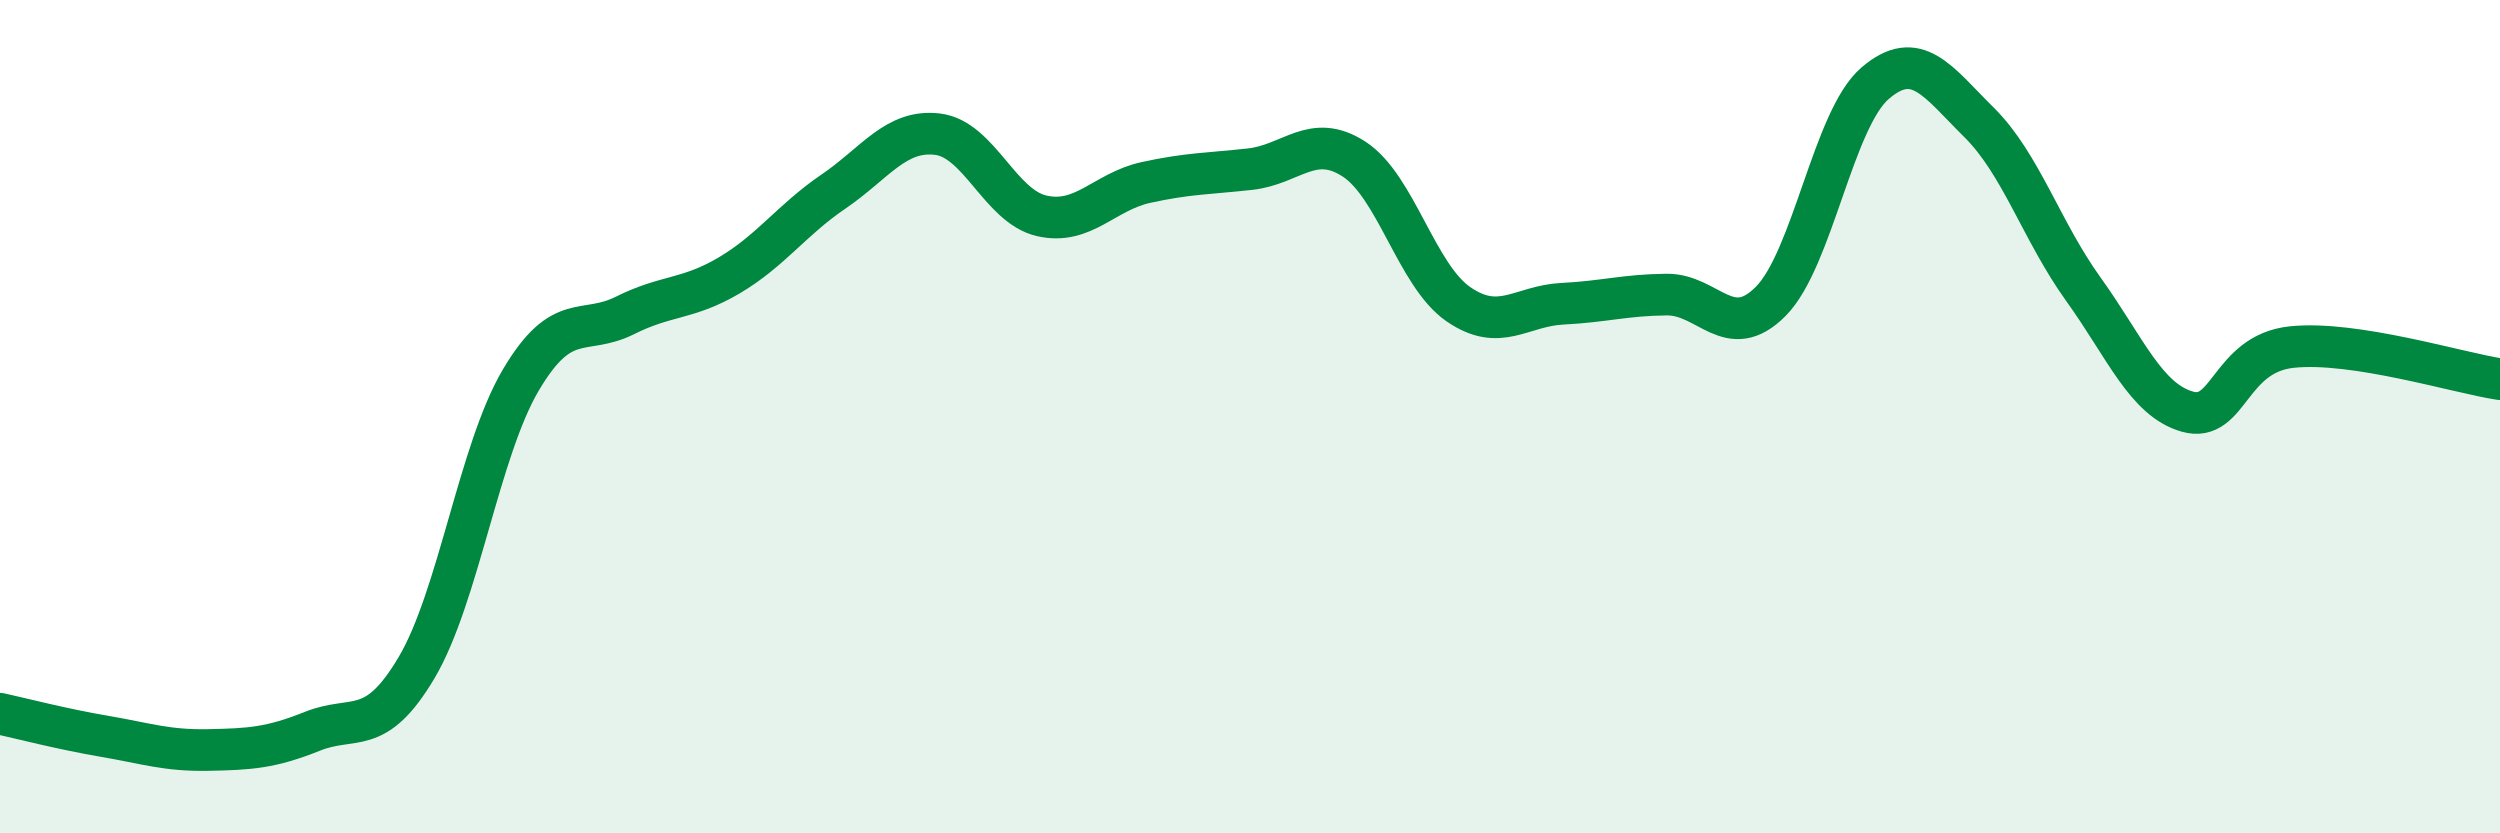 
    <svg width="60" height="20" viewBox="0 0 60 20" xmlns="http://www.w3.org/2000/svg">
      <path
        d="M 0,17.13 C 0.5,17.24 1.5,17.5 2.5,17.67 C 3.5,17.84 4,18.02 5,18 C 6,17.98 6.5,17.95 7.5,17.55 C 8.5,17.15 9,17.71 10,16.02 C 11,14.33 11.5,10.81 12.5,9.12 C 13.5,7.43 14,8.07 15,7.57 C 16,7.07 16.5,7.2 17.5,6.61 C 18.5,6.02 19,5.28 20,4.6 C 21,3.92 21.5,3.1 22.5,3.22 C 23.5,3.34 24,4.95 25,5.18 C 26,5.41 26.5,4.6 27.5,4.38 C 28.5,4.16 29,4.17 30,4.06 C 31,3.95 31.5,3.17 32.5,3.82 C 33.5,4.47 34,6.61 35,7.3 C 36,7.99 36.5,7.34 37.5,7.29 C 38.5,7.24 39,7.08 40,7.07 C 41,7.06 41.5,8.24 42.5,7.23 C 43.5,6.22 44,2.86 45,2 C 46,1.14 46.5,1.95 47.5,2.94 C 48.5,3.93 49,5.55 50,6.94 C 51,8.33 51.5,9.6 52.5,9.88 C 53.5,10.16 53.5,8.49 55,8.33 C 56.5,8.17 59,8.95 60,9.1L60 20L0 20Z"
        fill="#008740"
        opacity="0.1"
        stroke-linecap="round"
        stroke-linejoin="round"
      />
      <path
        d="M 0,17.13 C 0.5,17.24 1.5,17.5 2.5,17.67 C 3.5,17.84 4,18.02 5,18 C 6,17.98 6.5,17.95 7.5,17.55 C 8.5,17.15 9,17.71 10,16.02 C 11,14.33 11.5,10.81 12.5,9.12 C 13.5,7.43 14,8.07 15,7.57 C 16,7.07 16.5,7.2 17.5,6.61 C 18.5,6.02 19,5.28 20,4.6 C 21,3.92 21.5,3.1 22.5,3.22 C 23.5,3.34 24,4.95 25,5.18 C 26,5.41 26.5,4.6 27.5,4.38 C 28.5,4.16 29,4.17 30,4.06 C 31,3.95 31.5,3.17 32.5,3.82 C 33.5,4.47 34,6.61 35,7.3 C 36,7.99 36.5,7.34 37.5,7.29 C 38.5,7.24 39,7.08 40,7.07 C 41,7.06 41.5,8.24 42.5,7.23 C 43.5,6.22 44,2.86 45,2 C 46,1.14 46.5,1.95 47.5,2.94 C 48.5,3.93 49,5.55 50,6.94 C 51,8.33 51.5,9.6 52.5,9.88 C 53.5,10.16 53.5,8.49 55,8.33 C 56.5,8.17 59,8.95 60,9.1"
        stroke="#008740"
        stroke-width="1"
        fill="none"
        stroke-linecap="round"
        stroke-linejoin="round"
      />
    </svg>
  
